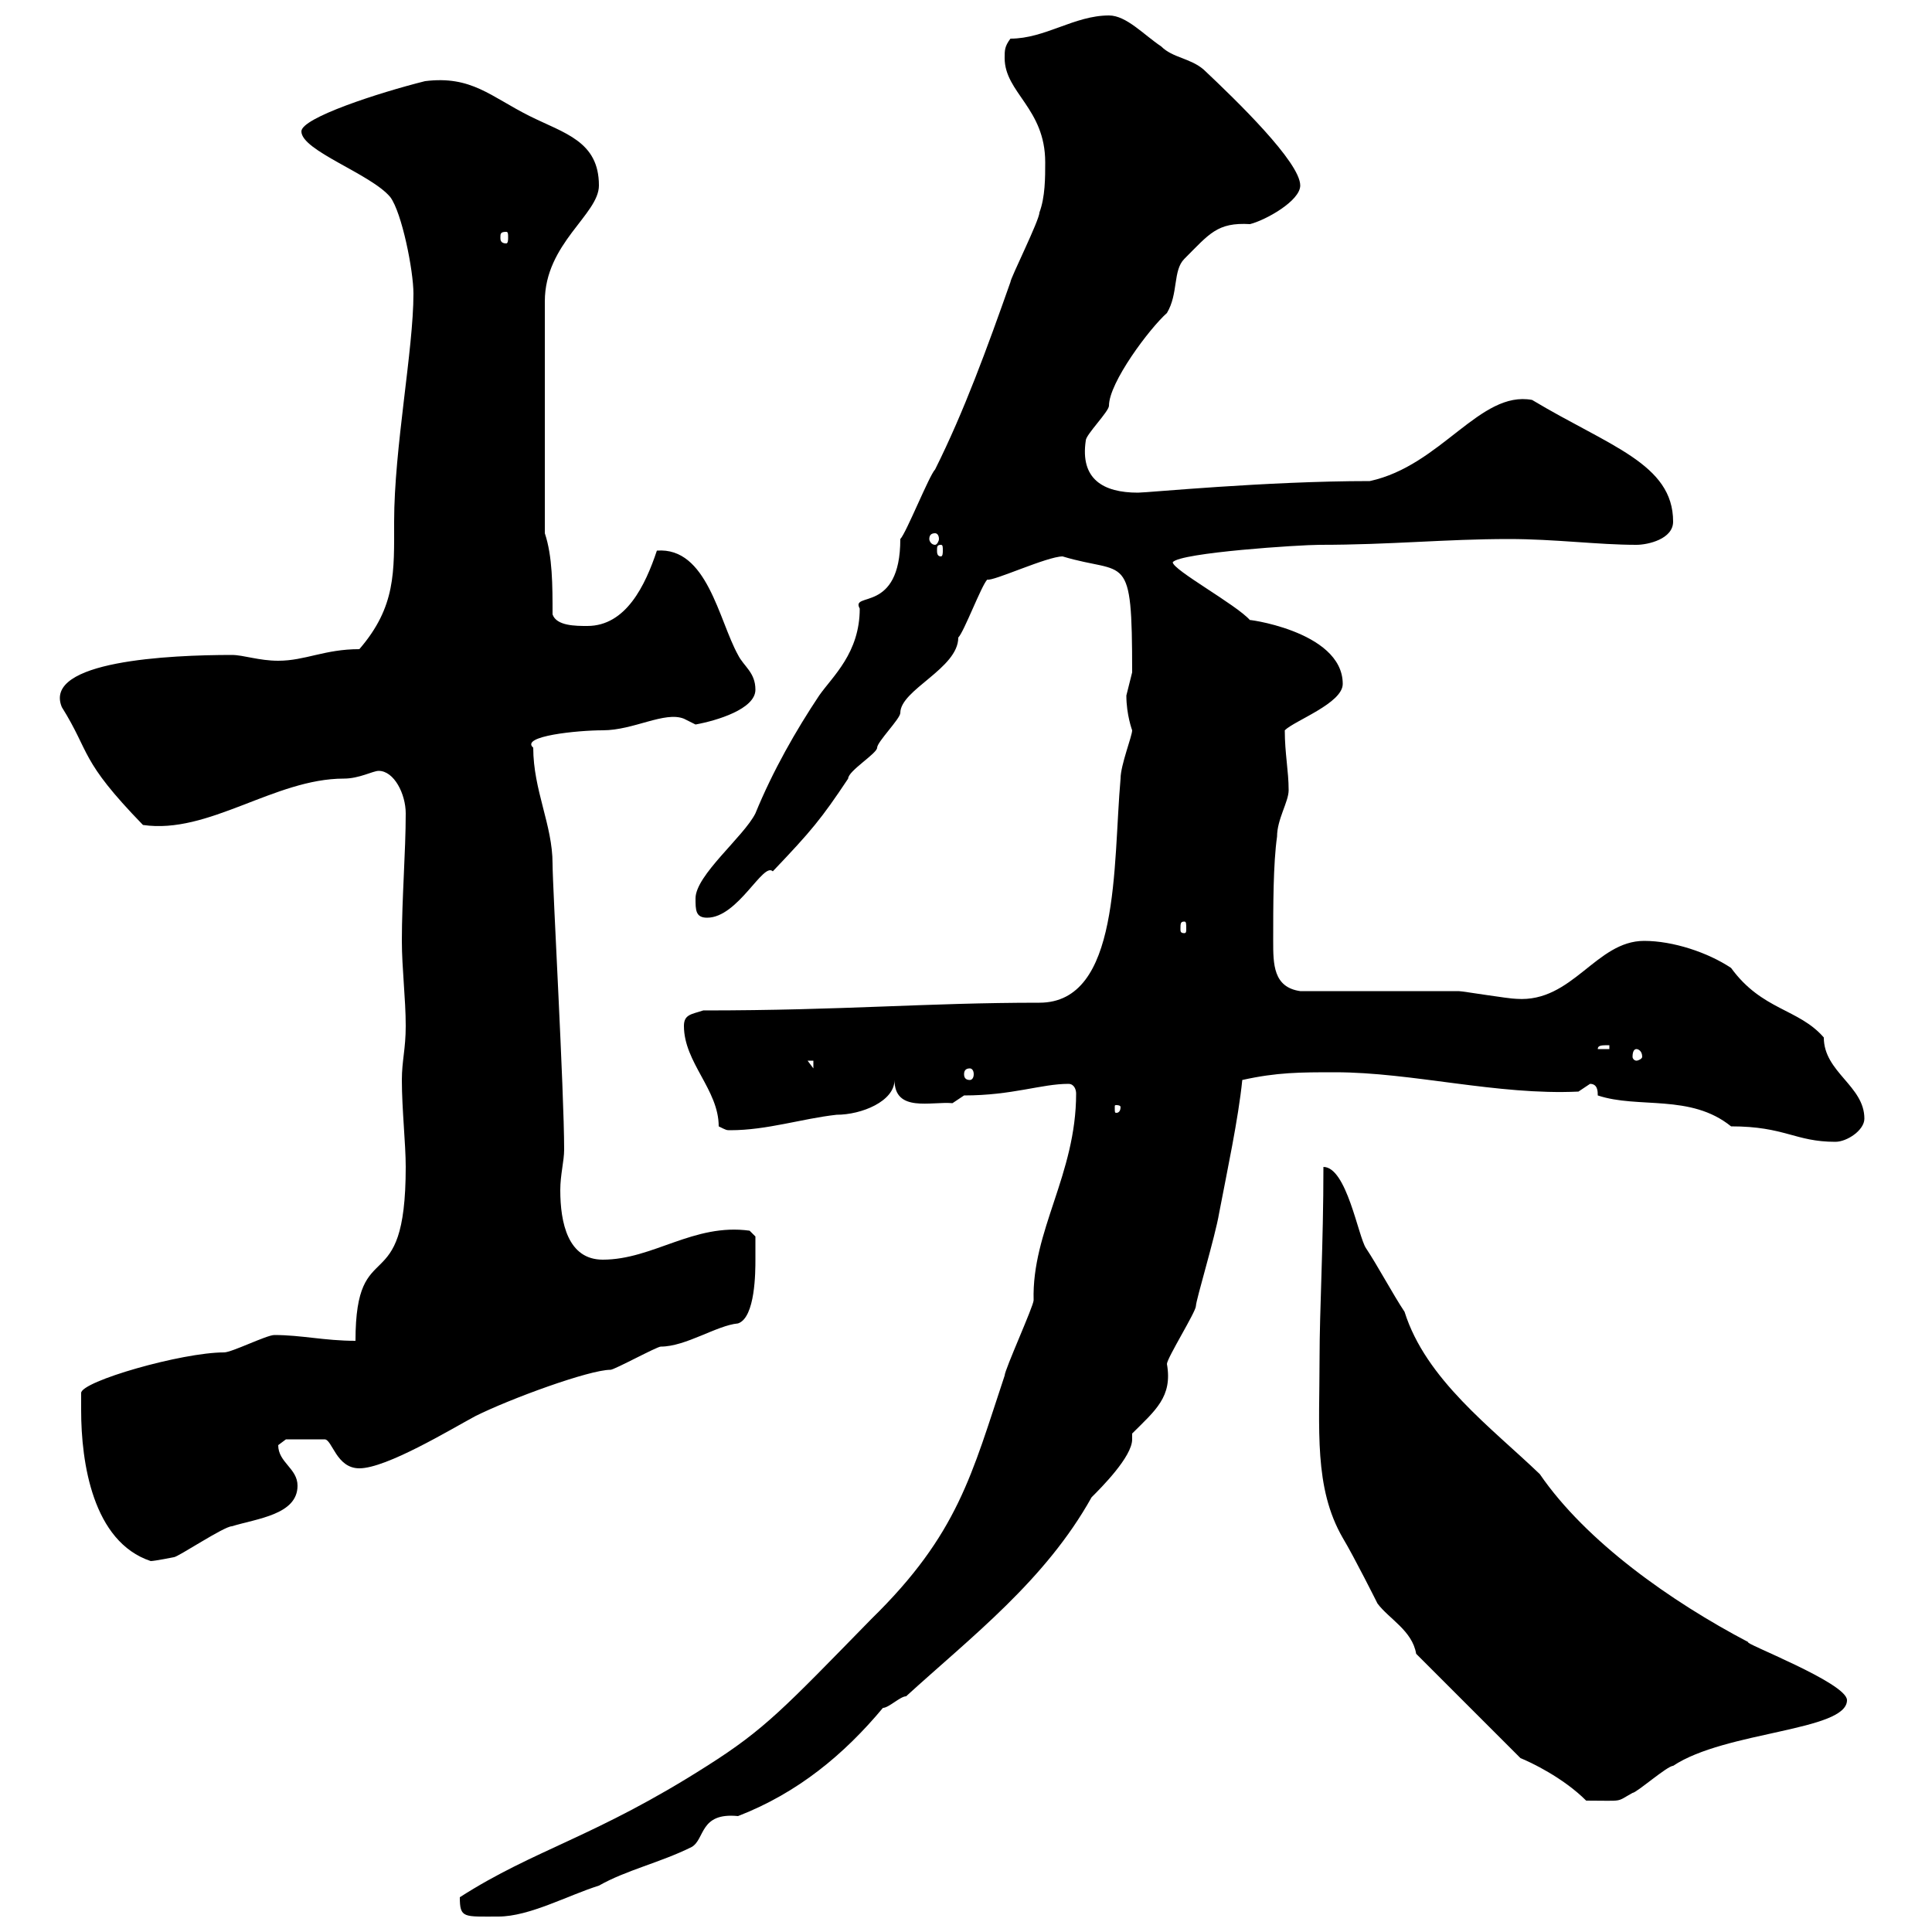 <svg xmlns="http://www.w3.org/2000/svg" xmlns:xlink="http://www.w3.org/1999/xlink" width="300" height="300"><path d="M71.40 294.60C71.40 297.90 72 297.60 77.40 297.60C82.20 297.60 88.20 294.30 93 292.80C97.20 290.40 102.60 289.20 107.40 286.80C109.50 285.60 108.60 281.40 114.60 282C123.90 278.40 131.10 272.40 137.10 265.20C138 265.20 139.80 263.40 140.70 263.40C150.90 254.10 162.30 245.40 169.50 232.50C171 231 175.80 226.20 175.80 223.50C175.80 223.20 175.80 223.20 175.80 222.60C179.40 219 182.10 216.90 181.20 211.80C181.20 210.90 185.70 203.70 185.70 202.80C185.70 201.90 188.70 192 189.30 188.40C190.50 182.10 192.30 173.70 192.90 167.70C198.30 166.50 201.90 166.50 207.30 166.50C219.30 166.50 232.50 170.10 245.10 169.50C245.10 169.50 246.90 168.30 246.90 168.30C248.10 168.30 248.10 169.50 248.10 170.10C254.40 172.20 262.50 169.80 268.80 174.90C277.20 174.90 278.70 177.30 285 177.30C286.80 177.30 289.50 175.50 289.50 173.70C289.50 168.60 283.20 166.50 283.20 161.10C279.30 156.60 273.60 156.90 268.80 150.30C265.20 147.90 259.80 146.10 255.30 146.10C247.80 146.10 244.20 155.70 235.50 155.10C234.30 155.10 227.10 153.90 226.50 153.90C222.90 153.90 205.50 153.90 201.90 153.90C197.70 153.30 197.70 149.70 197.70 146.10C197.70 140.70 197.70 134.10 198.30 129.90C198.30 127.20 200.10 124.50 200.10 122.70C200.10 119.70 199.50 117 199.50 113.40C201 111.90 208.50 109.20 208.50 106.20C208.50 97.80 192.60 96 194.10 96.30C192 93.90 182.10 88.50 182.10 87.30C183.30 85.80 201.90 84.60 204.90 84.60C216 84.60 224.40 83.70 234.30 83.70C241.50 83.70 248.10 84.60 254.10 84.60C255.90 84.60 259.80 83.70 259.80 81C259.80 72 249.90 69.30 237.90 62.10C229.80 60.60 223.80 72.30 212.70 74.70C196.50 74.70 178.20 76.50 176.70 76.50C171.30 76.50 167.70 74.40 168.60 68.40C168.60 67.50 172.20 63.90 172.20 63C172.20 59.40 178.50 51 181.20 48.60C183 45.60 182.10 42 183.90 40.20C187.80 36.30 189 34.50 194.10 34.80C196.50 34.20 201.90 31.20 201.90 28.80C201.90 25.20 192 15.60 186.90 10.80C184.80 9 182.10 9 180.30 7.20C177.60 5.40 174.90 2.40 172.20 2.40C166.80 2.40 162.30 6 156.90 6C156 7.20 156 7.80 156 9C156 14.40 162.30 16.80 162.30 25.20C162.30 27.60 162.30 30.60 161.40 33C161.40 34.20 156.90 43.20 156.90 43.80C153.30 54 149.70 63.90 145.20 72.90C144.30 73.80 140.70 82.80 139.80 83.70C139.80 95.40 132 91.80 133.50 94.50C133.50 101.40 129.30 105 127.20 108C123.60 113.40 120 119.70 117.30 126.30C115.50 129.90 108 135.90 108 139.50C108 141.30 108 142.50 109.80 142.50C114.60 142.50 118.50 133.80 120 135.30C126 129 127.50 127.20 131.70 120.90C131.70 119.70 136.20 117 136.20 116.10C136.20 115.20 139.80 111.60 139.80 110.70C139.80 107.10 148.80 103.80 148.80 99C149.70 98.10 152.40 90.90 153.30 90C154.20 90.30 162.60 86.40 165 86.40C174.90 89.40 175.80 85.20 175.80 104.40C175.80 104.40 174.90 108 174.90 108C174.90 111 175.80 113.40 175.80 113.40C175.80 114.30 174 118.80 174 120.90C172.80 134.40 174 155.70 161.40 155.70C143.70 155.70 131.10 156.90 109.20 156.90C107.40 157.50 106.20 157.50 106.20 159.30C106.20 165 111.60 169.20 111.60 174.90C112.80 175.50 112.80 175.50 113.40 175.50C119.10 175.50 124.50 173.70 129.90 173.10C133.80 173.10 138.90 171 138.90 167.70C138.90 172.80 144.60 171 147.90 171.30C147.90 171.30 149.70 170.10 149.70 170.10C157.20 170.10 161.70 168.30 165.90 168.30C166.80 168.30 167.10 169.20 167.10 169.80C167.10 182.40 160.20 191.10 160.50 201.90C160.50 202.80 156 212.70 156 213.60C150.90 228.90 148.80 238.20 135.30 251.40C121.80 265.20 118.80 268.50 109.80 274.20C92.40 285.30 83.10 287.10 71.40 294.60ZM236.10 273C237.60 273.60 242.70 276 246.30 279.60C252.30 279.60 250.80 279.90 253.50 278.40C254.10 278.40 258.90 274.20 259.80 274.20C267.90 268.80 286.80 268.80 286.80 264C286.80 261.30 270.30 255 271.50 255C259.50 248.70 246.30 239.40 239.10 228.90C231.60 221.70 221.40 214.20 218.10 203.70C216.30 201 213.90 196.50 212.10 193.80C210.90 192 209.10 181.20 205.50 181.20C205.50 193.20 204.90 203.40 204.90 210.90C204.90 222 204 231 208.50 238.80C210.30 241.80 213.90 249 213.90 249C215.70 251.40 219.30 253.20 219.90 256.80ZM12.60 219C12.60 227.10 14.40 239.40 23.40 242.40C24 242.40 27 241.80 27 241.80C27.60 241.80 34.80 237 36 237C39.90 235.80 46.20 235.20 46.20 230.70C46.20 228 43.20 227.10 43.20 224.40C43.20 224.40 44.40 223.50 44.40 223.50L50.40 223.50C51.60 223.50 52.20 228 55.80 228C60 228 69.90 222 73.80 219.90C79.20 217.20 91.50 212.70 94.80 212.70C95.40 212.70 102 209.10 102.60 209.10C106.50 209.10 111.30 205.80 114.60 205.50C117.30 204.60 117.30 197.40 117.30 195.60C117.30 194.70 117.30 192 117.30 192L116.40 191.10C107.70 189.90 101.40 195.60 93.60 195.60C88.20 195.60 87 189.90 87 184.80C87 182.40 87.60 180.30 87.60 178.50C87.60 169.50 85.80 137.70 85.80 134.10C85.80 128.10 82.80 122.70 82.80 116.10C80.70 114.30 89.70 113.40 93.60 113.40C98.40 113.40 103.20 110.40 106.20 111.60C106.20 111.60 108 112.50 108 112.50C111.30 111.90 117.30 110.10 117.30 107.10C117.30 104.40 115.50 103.50 114.60 101.70C111.60 96.30 109.80 84.90 102 85.50C100.20 90.90 97.20 97.20 91.20 97.20C89.40 97.20 86.40 97.20 85.80 95.40C85.80 90.90 85.80 86.40 84.60 82.80L84.60 46.80C84.60 37.80 93 33.30 93 28.80C93 21.90 87.60 20.70 82.20 18C76.20 15 73.20 11.70 66 12.60C58.80 14.40 46.80 18.30 46.80 20.40C46.80 23.40 57.60 27 60.60 30.60C62.40 33 64.20 42 64.20 45.60C64.20 54.30 61.20 69.60 61.20 81C61.20 88.80 61.50 94.20 55.80 100.80C50.40 100.80 47.40 102.60 43.20 102.60C40.20 102.60 37.80 101.70 36 101.70C26.40 101.70 6.60 102.60 9.60 109.80C14.10 117 12.30 117.90 22.20 128.10C32.40 129.60 42.60 120.90 53.40 120.90C55.80 120.90 57.90 119.70 58.80 119.70C61.20 119.70 63 123.30 63 126.30C63 132.30 62.40 139.50 62.40 146.10C62.40 150.30 63 155.10 63 159.30C63 162.90 62.40 164.70 62.40 167.70C62.40 172.20 63 177.60 63 181.20C63 202.50 55.20 191.10 55.20 208.20C50.40 208.20 46.80 207.30 42.60 207.30C41.40 207.30 36 210 34.80 210C28.20 210 12.60 214.50 12.60 216.30C12.60 216.30 12.60 218.10 12.60 219ZM174 171.90C174 172.80 173.40 172.80 173.40 172.80C173.10 172.80 173.10 172.80 173.10 171.90C173.10 171.60 173.10 171.60 173.40 171.60C173.40 171.60 174 171.60 174 171.90ZM150.60 165.90C150.90 165.90 151.20 166.20 151.20 166.80C151.20 167.40 150.90 167.70 150.60 167.70C150 167.70 149.70 167.40 149.70 166.80C149.70 166.20 150 165.90 150.60 165.90ZM125.40 164.70L126.30 164.70L126.30 165.90ZM254.10 162.90C254.40 162.90 255 163.20 255 164.10C255 164.40 254.40 164.70 254.10 164.70C253.80 164.70 253.50 164.40 253.50 164.10C253.50 163.20 253.80 162.90 254.10 162.90ZM249.90 162.30L249.90 162.90L248.10 162.90C248.10 162.30 248.70 162.30 249.90 162.30ZM183.90 143.10C184.20 143.10 184.20 143.40 184.20 144.30C184.20 144.60 184.20 144.90 183.90 144.90C183.30 144.90 183.30 144.60 183.30 144.30C183.30 143.40 183.30 143.10 183.90 143.10ZM146.10 84.60C146.40 84.60 146.40 84.90 146.40 85.50C146.40 85.80 146.40 86.40 146.10 86.40C145.50 86.40 145.50 85.80 145.50 85.50C145.50 84.90 145.50 84.60 146.10 84.60ZM145.20 82.80C145.50 82.80 145.80 83.10 145.80 83.70C145.80 84 145.50 84.60 145.20 84.60C144.60 84.60 144.30 84 144.30 83.70C144.30 83.10 144.60 82.80 145.20 82.80ZM78.60 36C78.90 36 78.90 36.30 78.90 36.90C78.90 37.20 78.90 37.80 78.60 37.80C77.70 37.80 77.70 37.20 77.70 36.90C77.70 36.30 77.70 36 78.60 36Z"/></svg>